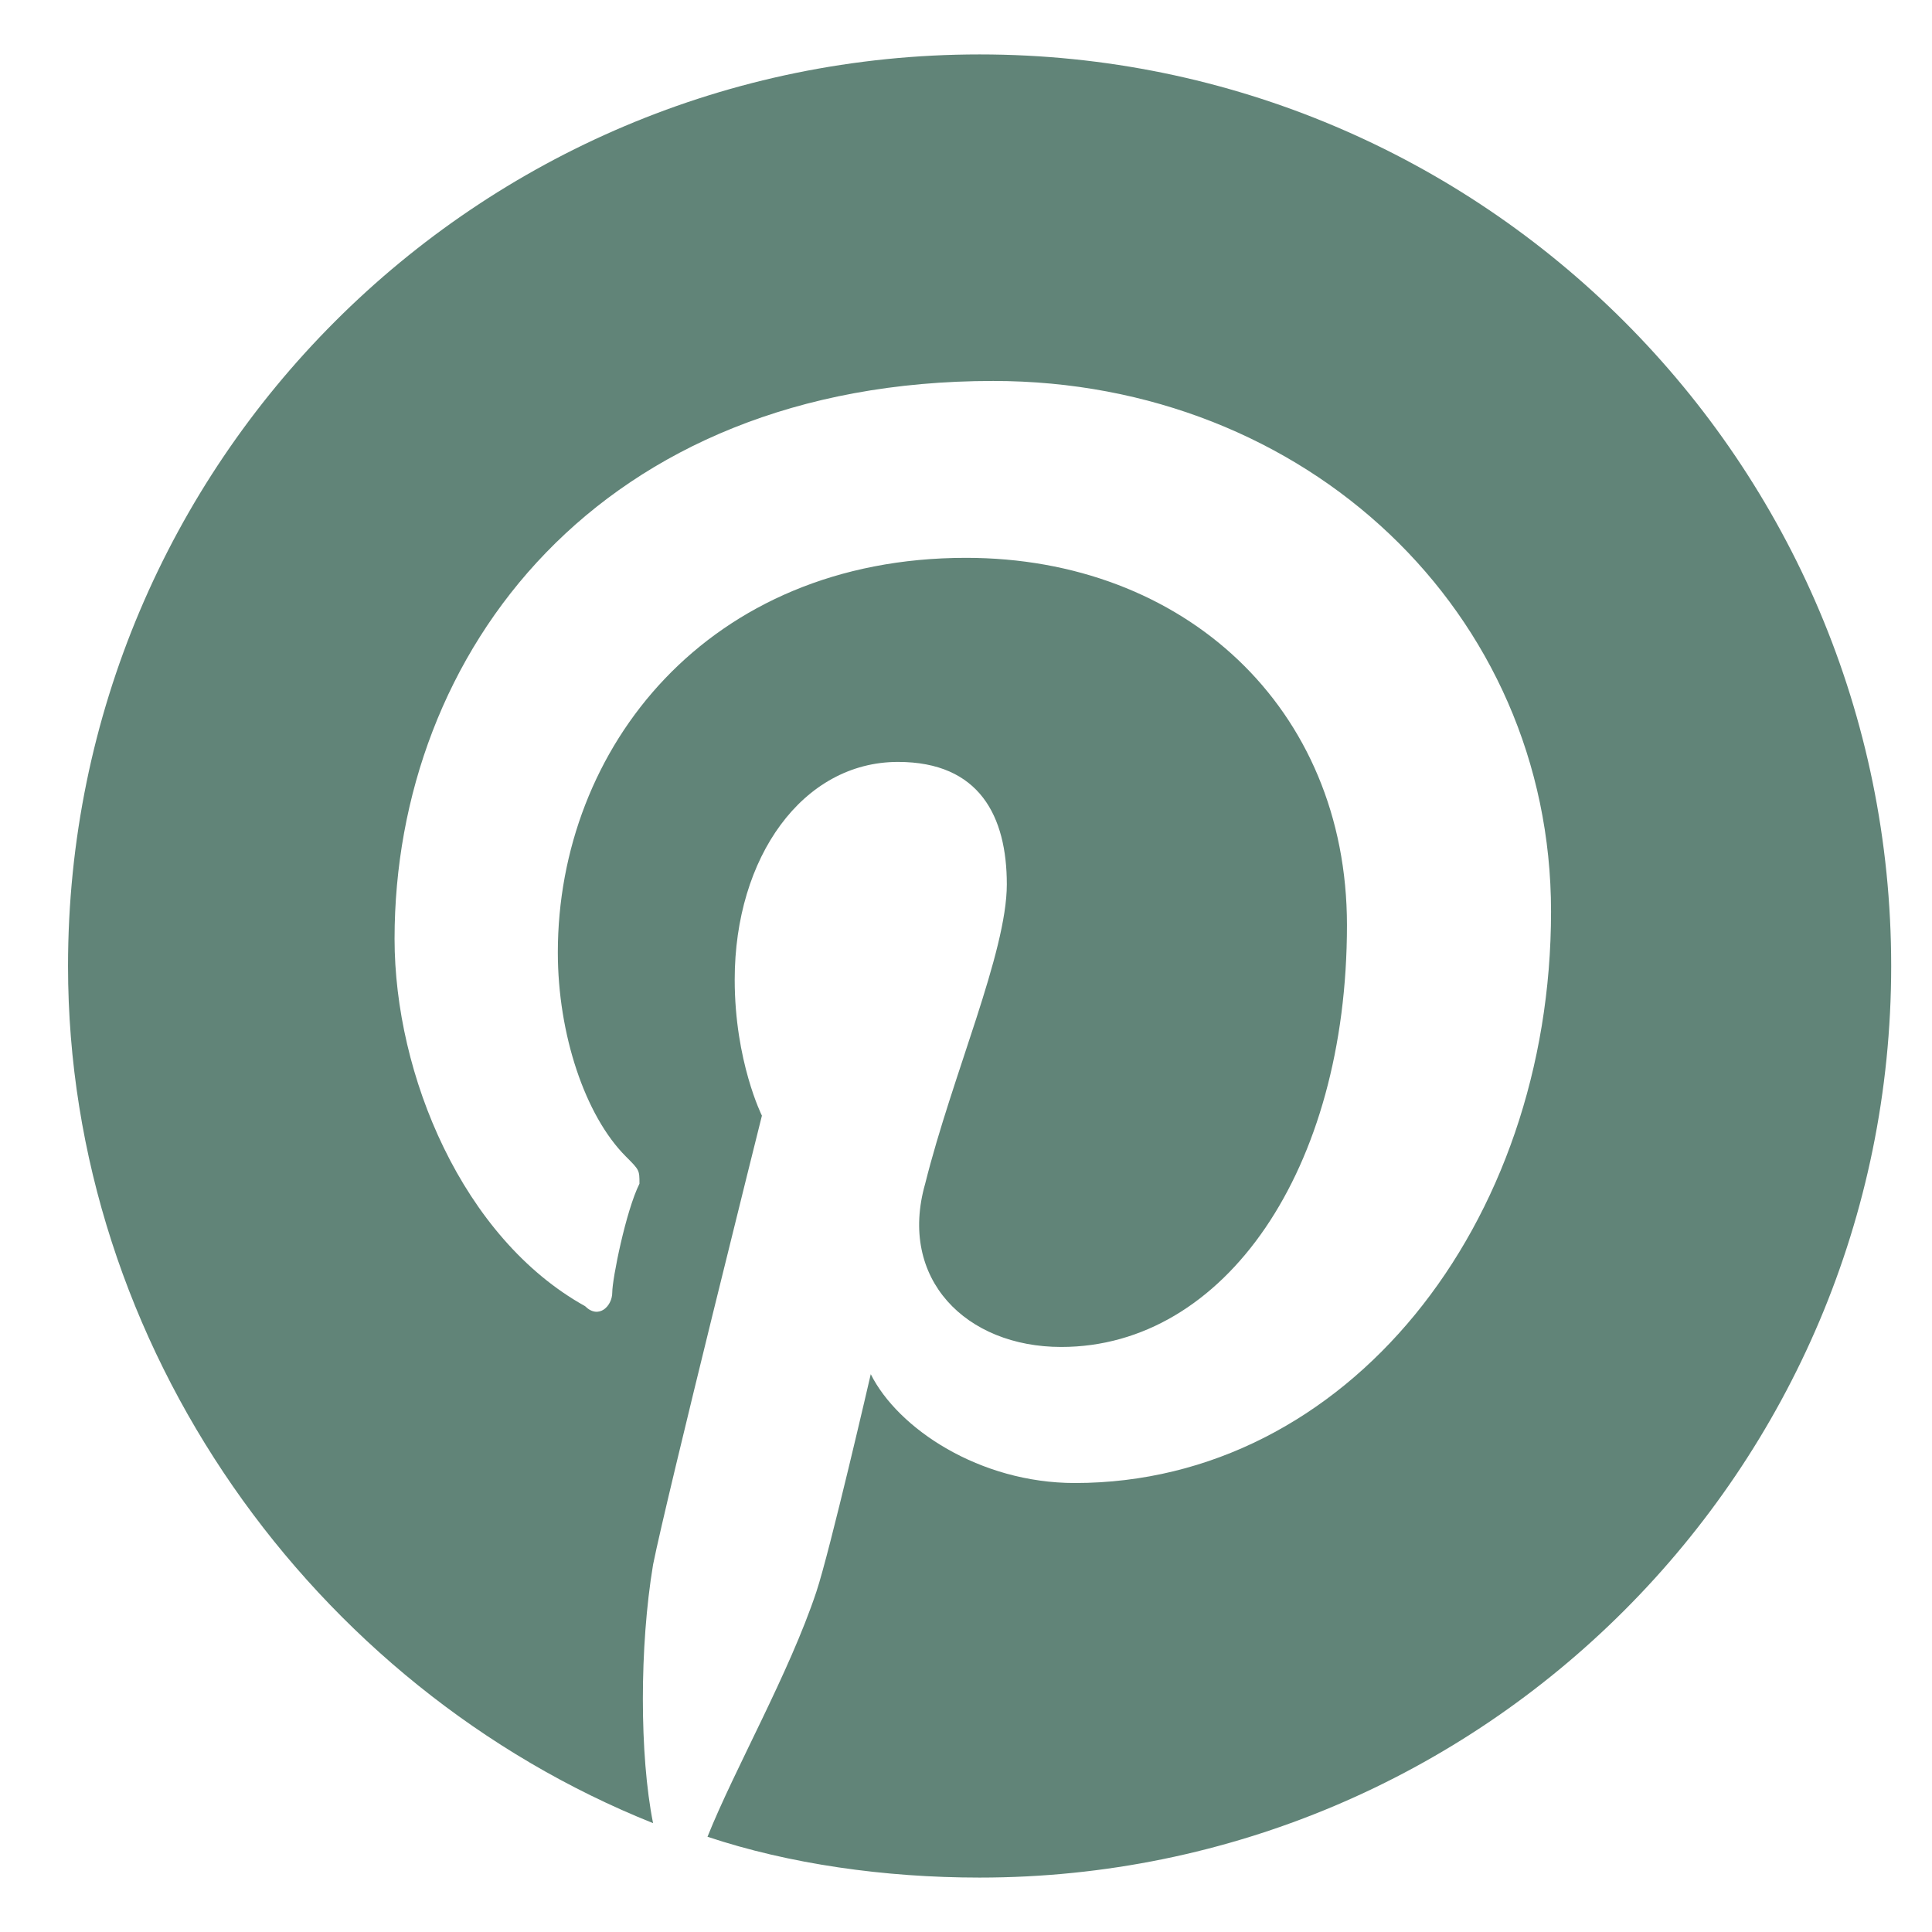 <?xml version="1.0" encoding="UTF-8"?>
<svg xmlns="http://www.w3.org/2000/svg" xmlns:xlink="http://www.w3.org/1999/xlink" version="1.1" id="Icon_awesome-linkedin" x="0px" y="0px" viewBox="0 0 14.2 14.2" style="enable-background:new 0 0 14.2 14.2;" xml:space="preserve">
<style type="text/css">
	.st0{fill:#618478;}
</style>
<g>
	<g>
		<path class="st0" d="M7.2,0.4c-3.7,0-6.7,3-6.7,6.7c0,2.8,1.8,5.3,4.3,6.3c-0.1-0.5-0.1-1.3,0-1.9c0.1-0.5,0.8-3.3,0.8-3.3    s-0.2-0.4-0.2-1c0-0.9,0.5-1.6,1.2-1.6c0.6,0,0.8,0.4,0.8,0.9C7.4,7,7,7.9,6.8,8.7c-0.2,0.7,0.3,1.2,1,1.2c1.2,0,2.1-1.3,2.1-3.1    c0-1.6-1.2-2.7-2.8-2.7c-1.9,0-3,1.4-3,2.9c0,0.6,0.2,1.2,0.5,1.5c0.1,0.1,0.1,0.1,0.1,0.2C4.6,8.9,4.5,9.4,4.5,9.5    c0,0.1-0.1,0.2-0.2,0.1C3.4,9.1,2.9,7.9,2.9,6.9c0-2.1,1.5-4.1,4.4-4.1c2.3,0,4.1,1.7,4.1,3.9c0,2.3-1.5,4.2-3.5,4.2    c-0.7,0-1.3-0.4-1.5-0.8c0,0-0.3,1.3-0.4,1.6c-0.2,0.6-0.6,1.3-0.8,1.8c0.6,0.2,1.3,0.3,2,0.3c3.7,0,6.7-3,6.7-6.7    C13.9,3.4,10.9,0.4,7.2,0.4z"></path>
	</g>
</g>
</svg>

